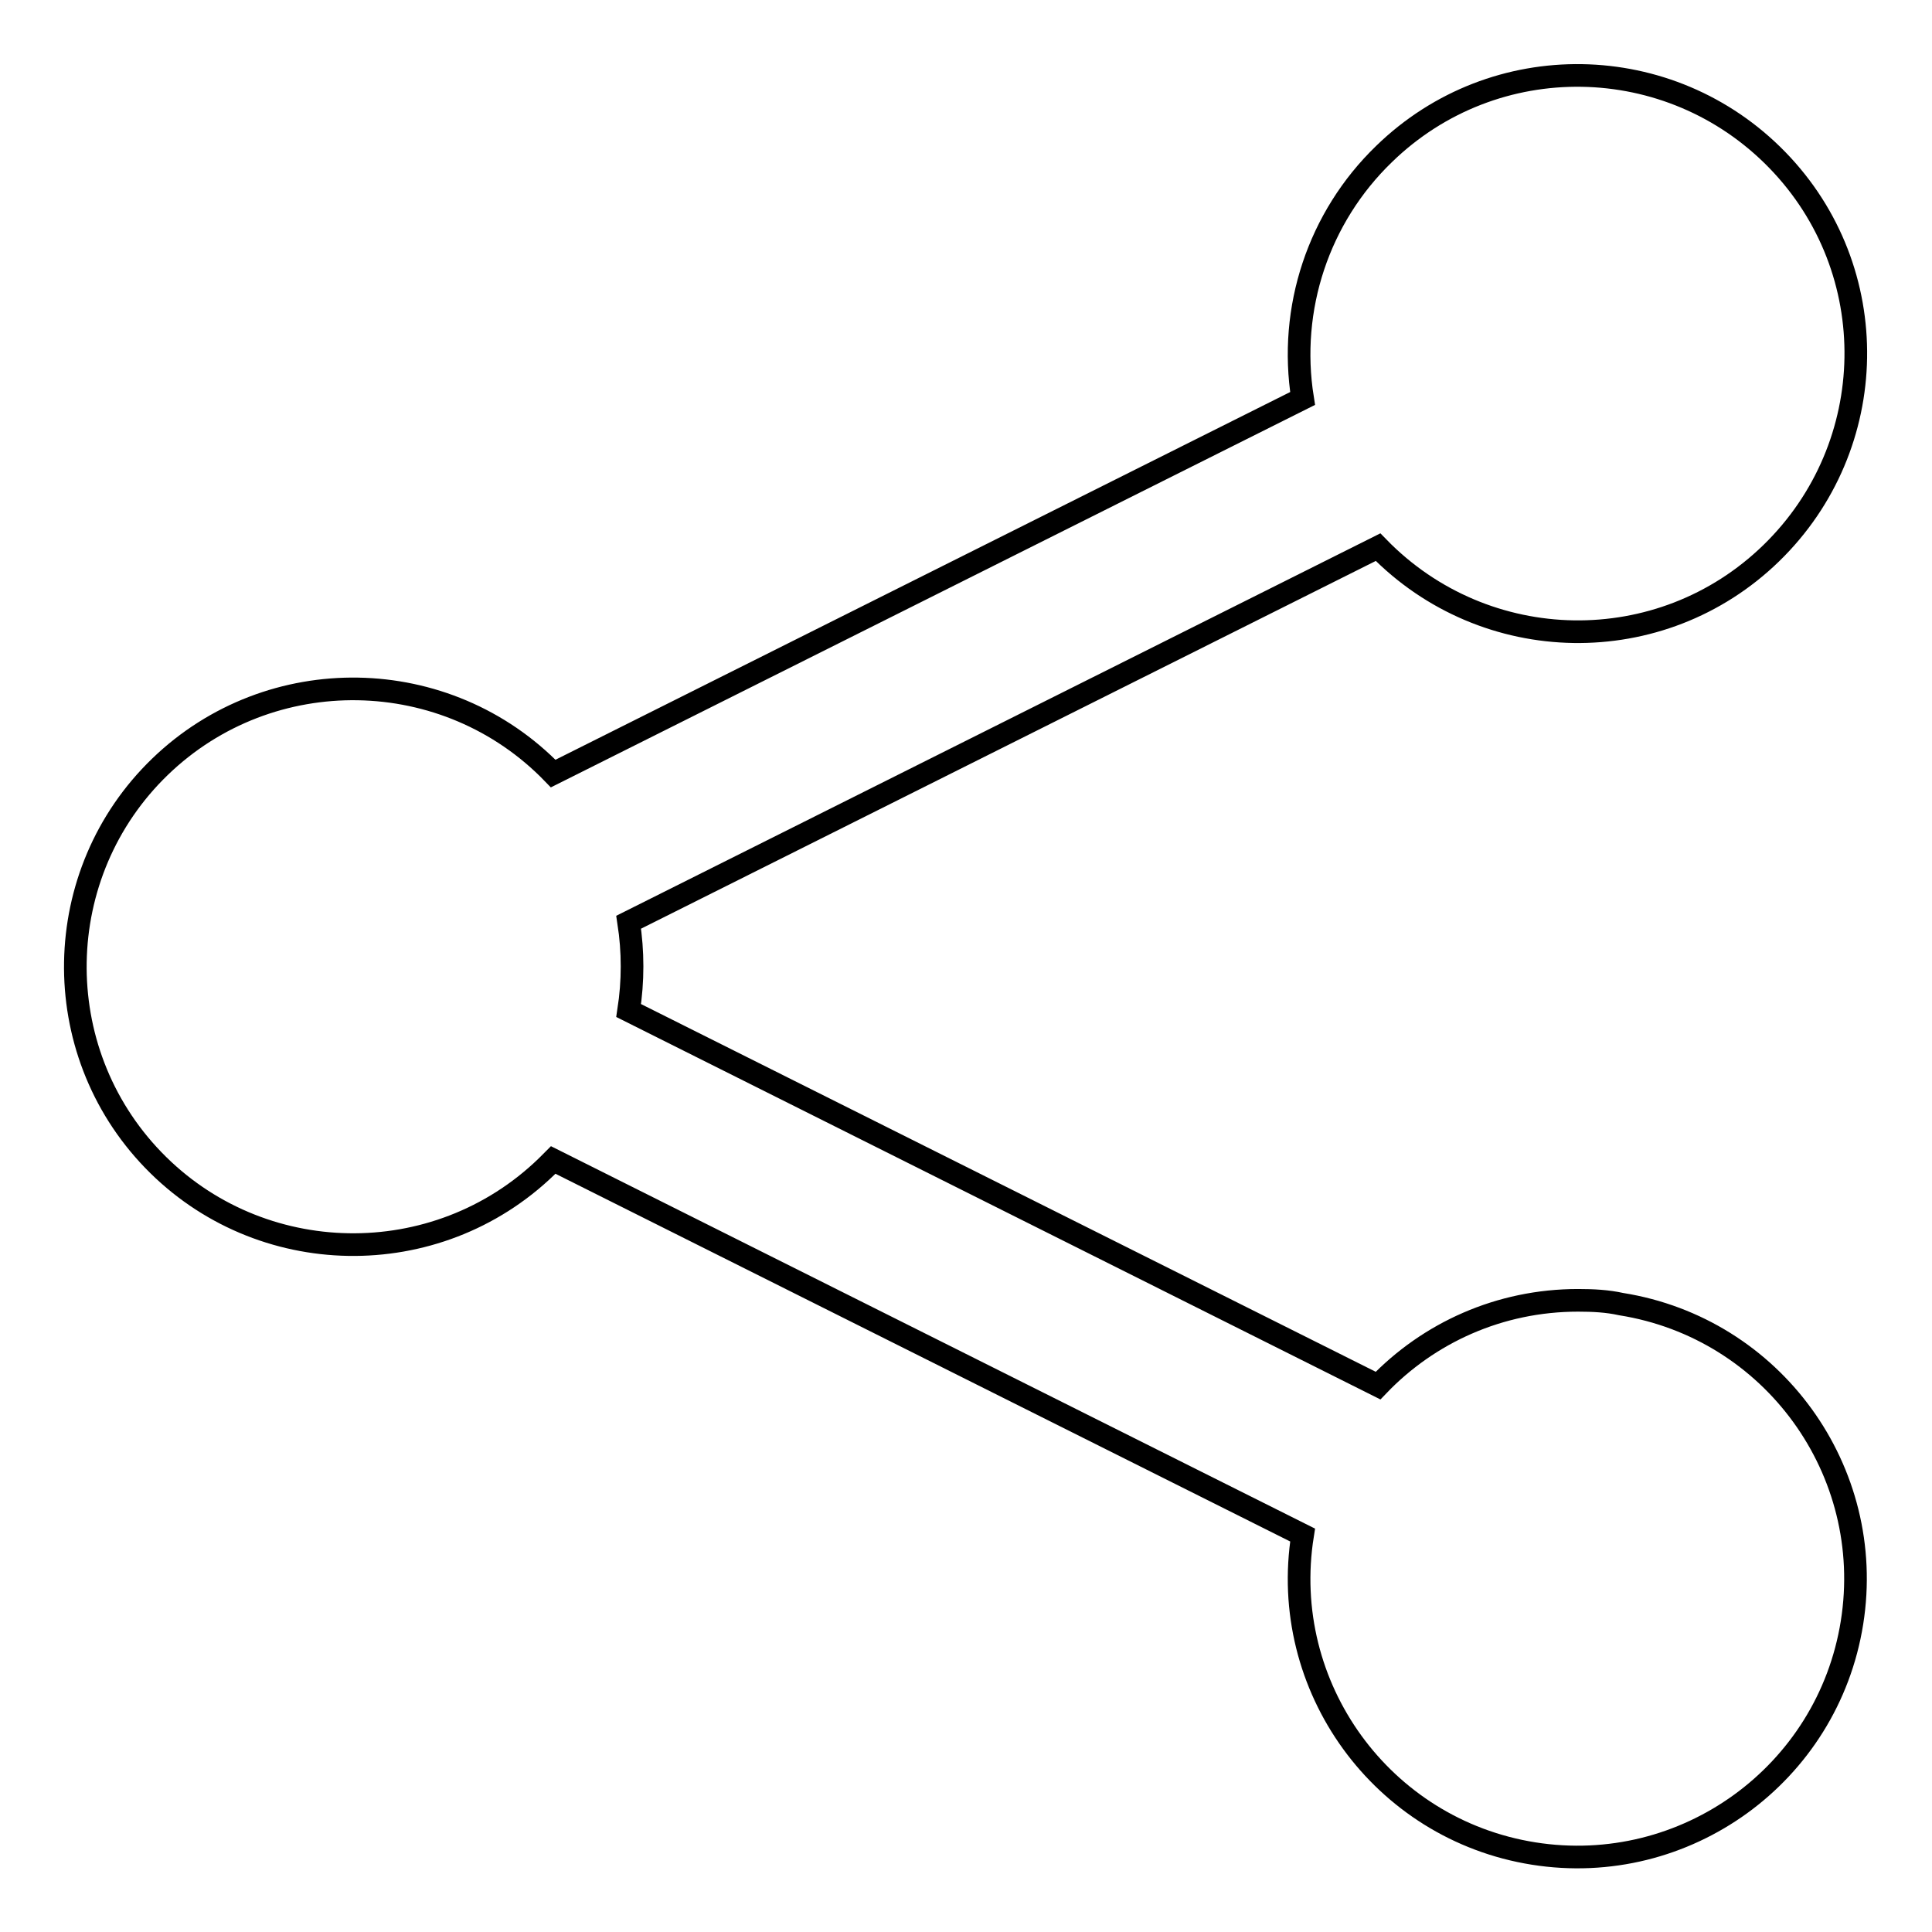 <?xml version="1.0" encoding="utf-8"?>
<!-- Svg Vector Icons : http://www.onlinewebfonts.com/icon -->
<!DOCTYPE svg PUBLIC "-//W3C//DTD SVG 1.1//EN" "http://www.w3.org/Graphics/SVG/1.1/DTD/svg11.dtd">
<svg version="1.1" xmlns="http://www.w3.org/2000/svg" xmlns:xlink="http://www.w3.org/1999/xlink" x="0px" y="0px" viewBox="0 0 256 256" enable-background="new 0 0 256 256" xml:space="preserve">
<g> <path stroke-width="3" fill-opacity="0" stroke="#000000"  d="M209.1,172.3c-10.4,0-19.8,4.3-26.5,11.3l-99.3-49.7c0.6-3.9,0.6-7.8,0-11.7l99.3-49.7 c14.2,14.6,37.5,15,52.1,0.8c14.6-14.2,15-37.5,0.8-52.1c-14.2-14.6-37.5-15-52.1-0.8c-8.7,8.4-12.7,20.5-10.8,32.4l-99.3,49.7 c-14.1-14.6-37.5-15-52.1-0.9c-14.6,14.1-15,37.5-0.9,52.1c14.1,14.6,37.5,15,52.1,0.9c0.3-0.3,0.6-0.6,0.9-0.9l99.3,49.7 c-3.2,20.1,10.5,39,30.6,42.2c20.1,3.2,39-10.5,42.2-30.6c3.2-20.1-10.5-39-30.6-42.2C213,172.4,211.1,172.3,209.1,172.3z"/></g>
</svg>